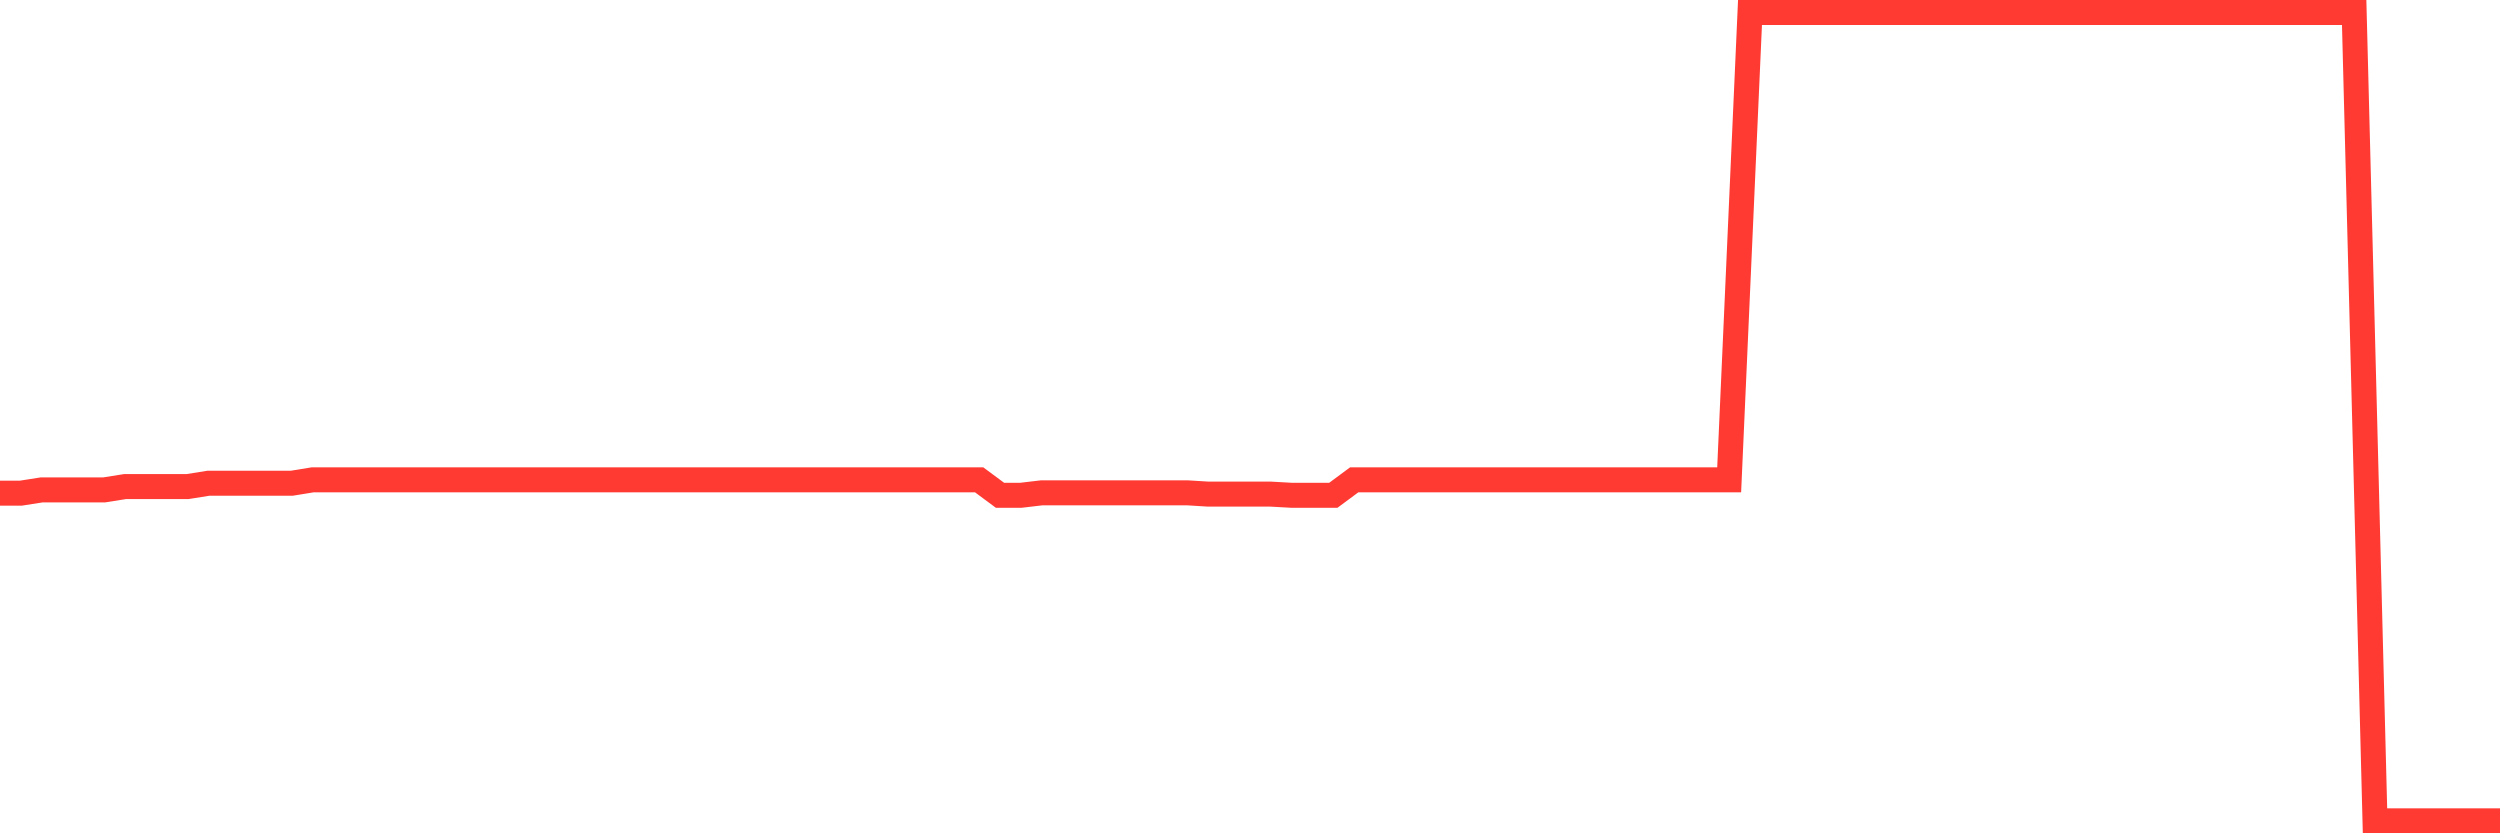 <svg
  xmlns="http://www.w3.org/2000/svg"
  xmlns:xlink="http://www.w3.org/1999/xlink"
  width="120"
  height="40"
  viewBox="0 0 120 40"
  preserveAspectRatio="none"
>
  <polyline
    points="0,23.672 1,23.672 2,23.515 3,23.515 4,23.515 5,23.515 6,23.356 7,23.356 8,23.356 9,23.356 10,23.196 11,23.196 12,23.196 13,23.196 14,23.196 15,23.033 16,23.033 17,23.033 18,23.033 19,23.033 20,23.033 21,23.033 22,23.033 23,23.033 24,23.033 25,23.033 26,23.033 27,23.033 28,23.033 29,23.033 30,23.033 31,23.033 32,23.033 33,23.033 34,23.033 35,23.033 36,23.033 37,23.033 38,23.033 39,23.033 40,23.033 41,23.033 42,23.033 43,23.033 44,23.033 45,23.033 46,23.033 47,23.033 48,23.774 49,23.774 50,23.656 51,23.656 52,23.656 53,23.656 54,23.656 55,23.656 56,23.656 57,23.656 58,23.718 59,23.718 60,23.718 61,23.718 62,23.774 63,23.774 64,23.774 65,23.033 66,23.033 67,23.033 68,23.033 69,23.033 70,23.033 71,23.033 72,23.033 73,23.033 74,23.033 75,23.033 76,23.033 77,23.033 78,23.033 79,23.033 80,23.033 81,23.033 82,23.033 83,23.033 84,0.6 85,0.6 86,0.6 87,0.6 88,0.6 89,0.6 90,0.6 91,0.6 92,0.6 93,0.6 94,0.6 95,0.6 96,0.6 97,0.6 98,0.6 99,0.6 100,0.6 101,0.6 102,0.6 103,0.6 104,0.6 105,0.6 106,0.6 107,0.6 108,0.6 109,0.6 110,0.6 111,0.6 112,0.6 113,0.6 114,39.4 115,39.4 116,39.4 117,39.4 118,39.4 119,39.4 120,39.4"
    fill="none"
    stroke="#ff3a33"
    stroke-width="1.2"
  >
  </polyline>
</svg>